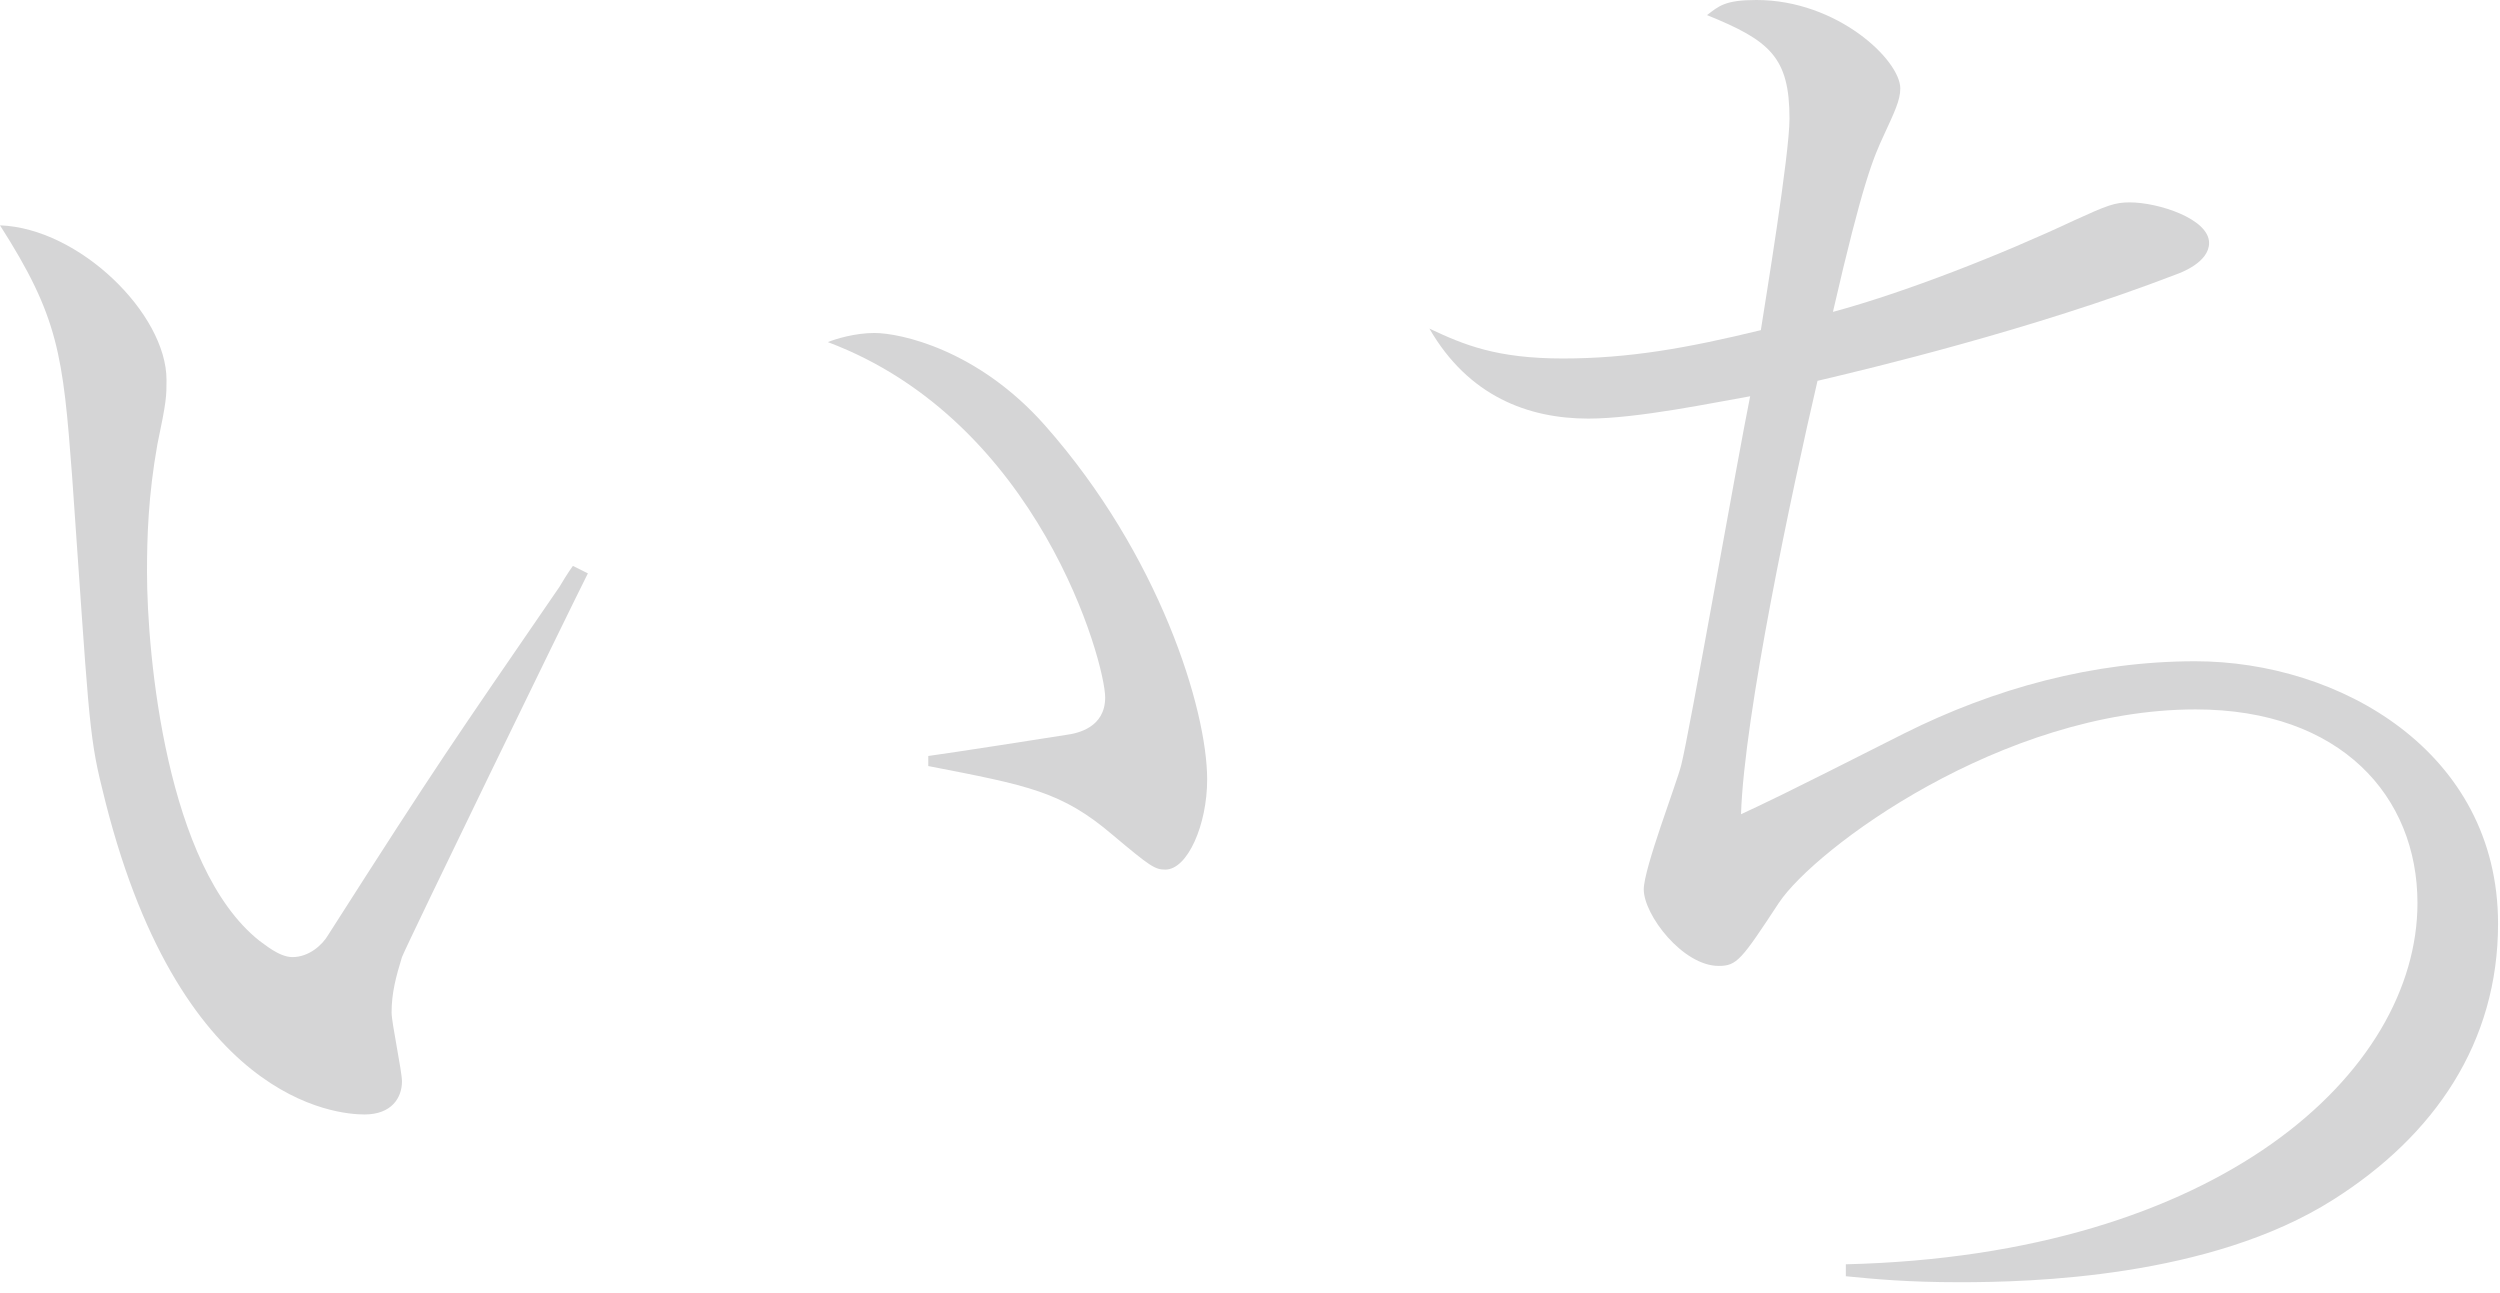 <svg width="145" height="75" viewBox="0 0 145 75" fill="none" xmlns="http://www.w3.org/2000/svg">
<path d="M34.104 33.242C32.881 35.669 23.661 54.636 23.314 55.512C22.967 56.644 22.712 57.593 22.712 58.725C22.712 59.327 23.314 62.12 23.314 62.723C23.314 63.672 22.712 64.639 21.142 64.639C19.571 64.639 10.26 63.946 5.915 45.691C5.13 42.57 5.13 41.073 4.181 27.601C3.651 20.555 3.396 18.382 0 13.07C4.601 13.235 9.658 18.2 9.658 22.033C9.658 22.983 9.658 23.256 9.128 25.775C8.599 28.733 8.526 31.16 8.526 33.169C8.526 38.042 9.658 50.291 15.044 54.563C15.299 54.727 16.176 55.512 16.961 55.512C17.91 55.512 18.695 54.818 19.042 54.216C25.487 44.121 26.18 43.172 32.443 34.045C32.534 33.88 32.972 33.169 33.228 32.822L34.104 33.26V33.242ZM53.84 43.847C55.063 43.683 60.704 42.807 61.836 42.624C62.53 42.533 64.1 42.186 64.1 40.452C64.1 38.444 60.266 24.443 48.016 19.843C48.454 19.66 49.586 19.313 50.718 19.313C52.197 19.313 56.724 20.262 60.631 24.698C67.24 32.183 70.015 41.127 70.015 45.217C70.015 47.827 68.883 50.437 67.587 50.437C66.985 50.437 66.711 50.255 64.538 48.429C61.581 45.91 59.664 45.563 53.84 44.431V43.829V43.847Z" fill="#D5D5D6"/>
<path d="M107.077 73.329C128.73 72.799 140.213 62.193 140.213 52.372C140.213 46.202 135.777 41.146 127.342 41.146C116.114 41.146 105.251 49.233 103.17 52.372C100.997 55.676 100.742 56.023 99.683 56.023C97.602 56.023 95.338 53.066 95.338 51.587C95.338 50.364 97.255 45.417 97.51 44.377C97.948 42.716 100.815 26.378 101.509 22.983C99.5 23.329 94.991 24.279 92.124 24.279C88.637 24.279 85.169 22.983 82.905 19.058C84.913 20.007 86.812 20.792 90.646 20.792C94.48 20.792 97.857 20.189 102.129 19.149C102.385 17.488 103.791 8.981 103.791 6.882C103.791 3.322 102.659 2.355 99.007 0.876C99.701 0.347 100.048 0 101.874 0C106.566 0 110.217 3.487 110.217 5.13C110.217 5.823 109.87 6.517 109.268 7.831C108.665 9.127 108.045 10.533 106.31 18.09C110.491 16.959 116.041 14.786 120.313 12.778C122.23 11.902 122.668 11.738 123.526 11.738C125.17 11.738 128.127 12.687 128.127 14.092C128.127 15.224 126.466 15.827 126.21 15.918C117.867 19.131 108.373 21.394 105.416 22.088C103.937 28.441 101.162 41.474 100.979 47.224C102.275 46.622 103.06 46.275 110.454 42.533C115.676 39.923 121.409 38.353 127.324 38.353C135.667 38.353 144.887 43.574 144.887 53.577C144.887 60.441 141.236 65.844 135.32 69.586C128.182 74.113 117.757 74.369 113.668 74.369C110.619 74.369 108.72 74.186 107.059 74.022V73.329H107.077Z" fill="#D5D5D6"/>
</svg>

